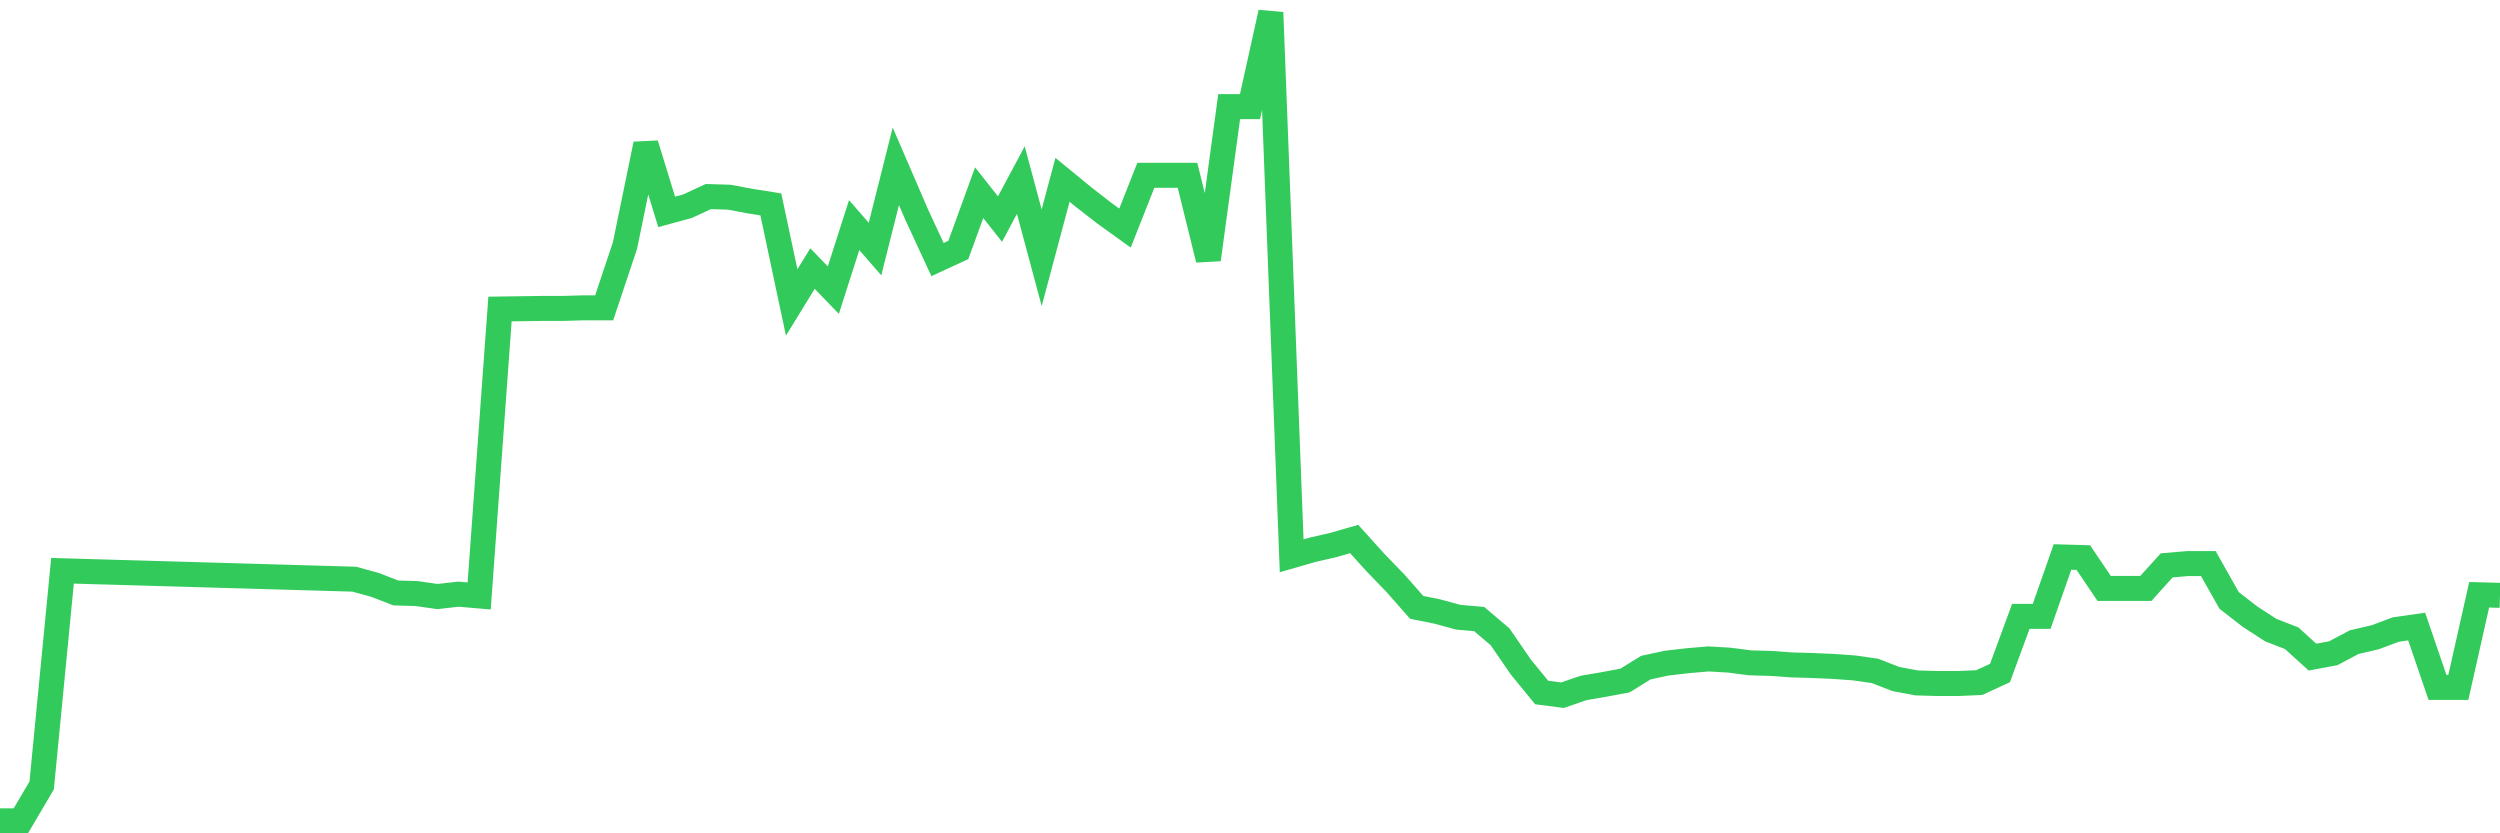 <svg
  xmlns="http://www.w3.org/2000/svg"
  xmlns:xlink="http://www.w3.org/1999/xlink"
  width="120"
  height="40"
  viewBox="0 0 120 40"
  preserveAspectRatio="none"
>
  <polyline
    points="0,39.4 1,39.4 2,37.702 3,27.397 4,27.426 5,27.455 6,27.484 7,27.512 8,27.541 9,27.57 10,27.599 11,27.628 12,27.656 13,27.685 14,27.714 15,27.743 16,27.772 17,27.8 18,28.074 19,28.462 20,28.491 21,28.635 22,28.52 23,28.606 24,14.833 25,14.819 26,14.805 27,14.805 28,14.776 29,14.776 30,11.782 31,6.918 32,10.17 33,9.897 34,9.436 35,9.465 36,9.652 37,9.811 38,14.517 39,12.891 40,13.927 41,10.804 42,11.955 43,7.983 44,10.3 45,12.459 46,11.998 47,9.249 48,10.516 49,8.645 50,12.372 51,8.631 52,9.451 53,10.228 54,10.948 55,8.415 56,8.415 57,8.415 58,12.459 59,5.119 60,5.119 61,0.6 62,26.678 63,26.39 64,26.16 65,25.872 66,26.98 67,28.016 68,29.153 69,29.355 70,29.628 71,29.714 72,30.564 73,32.017 74,33.24 75,33.37 76,33.024 77,32.852 78,32.665 79,32.046 80,31.83 81,31.715 82,31.628 83,31.686 84,31.816 85,31.844 86,31.916 87,31.945 88,31.988 89,32.06 90,32.204 91,32.593 92,32.78 93,32.809 94,32.809 95,32.765 96,32.305 97,29.585 98,29.585 99,26.735 100,26.764 101,28.246 102,28.246 103,28.246 104,27.138 105,27.052 106,27.052 107,28.822 108,29.599 109,30.247 110,30.635 111,31.542 112,31.355 113,30.823 114,30.592 115,30.218 116,30.074 117,32.996 118,32.996 119,28.549 120,28.577"
    fill="none"
    stroke="#32ca5b"
    stroke-width="1.2"
  >
  </polyline>
</svg>